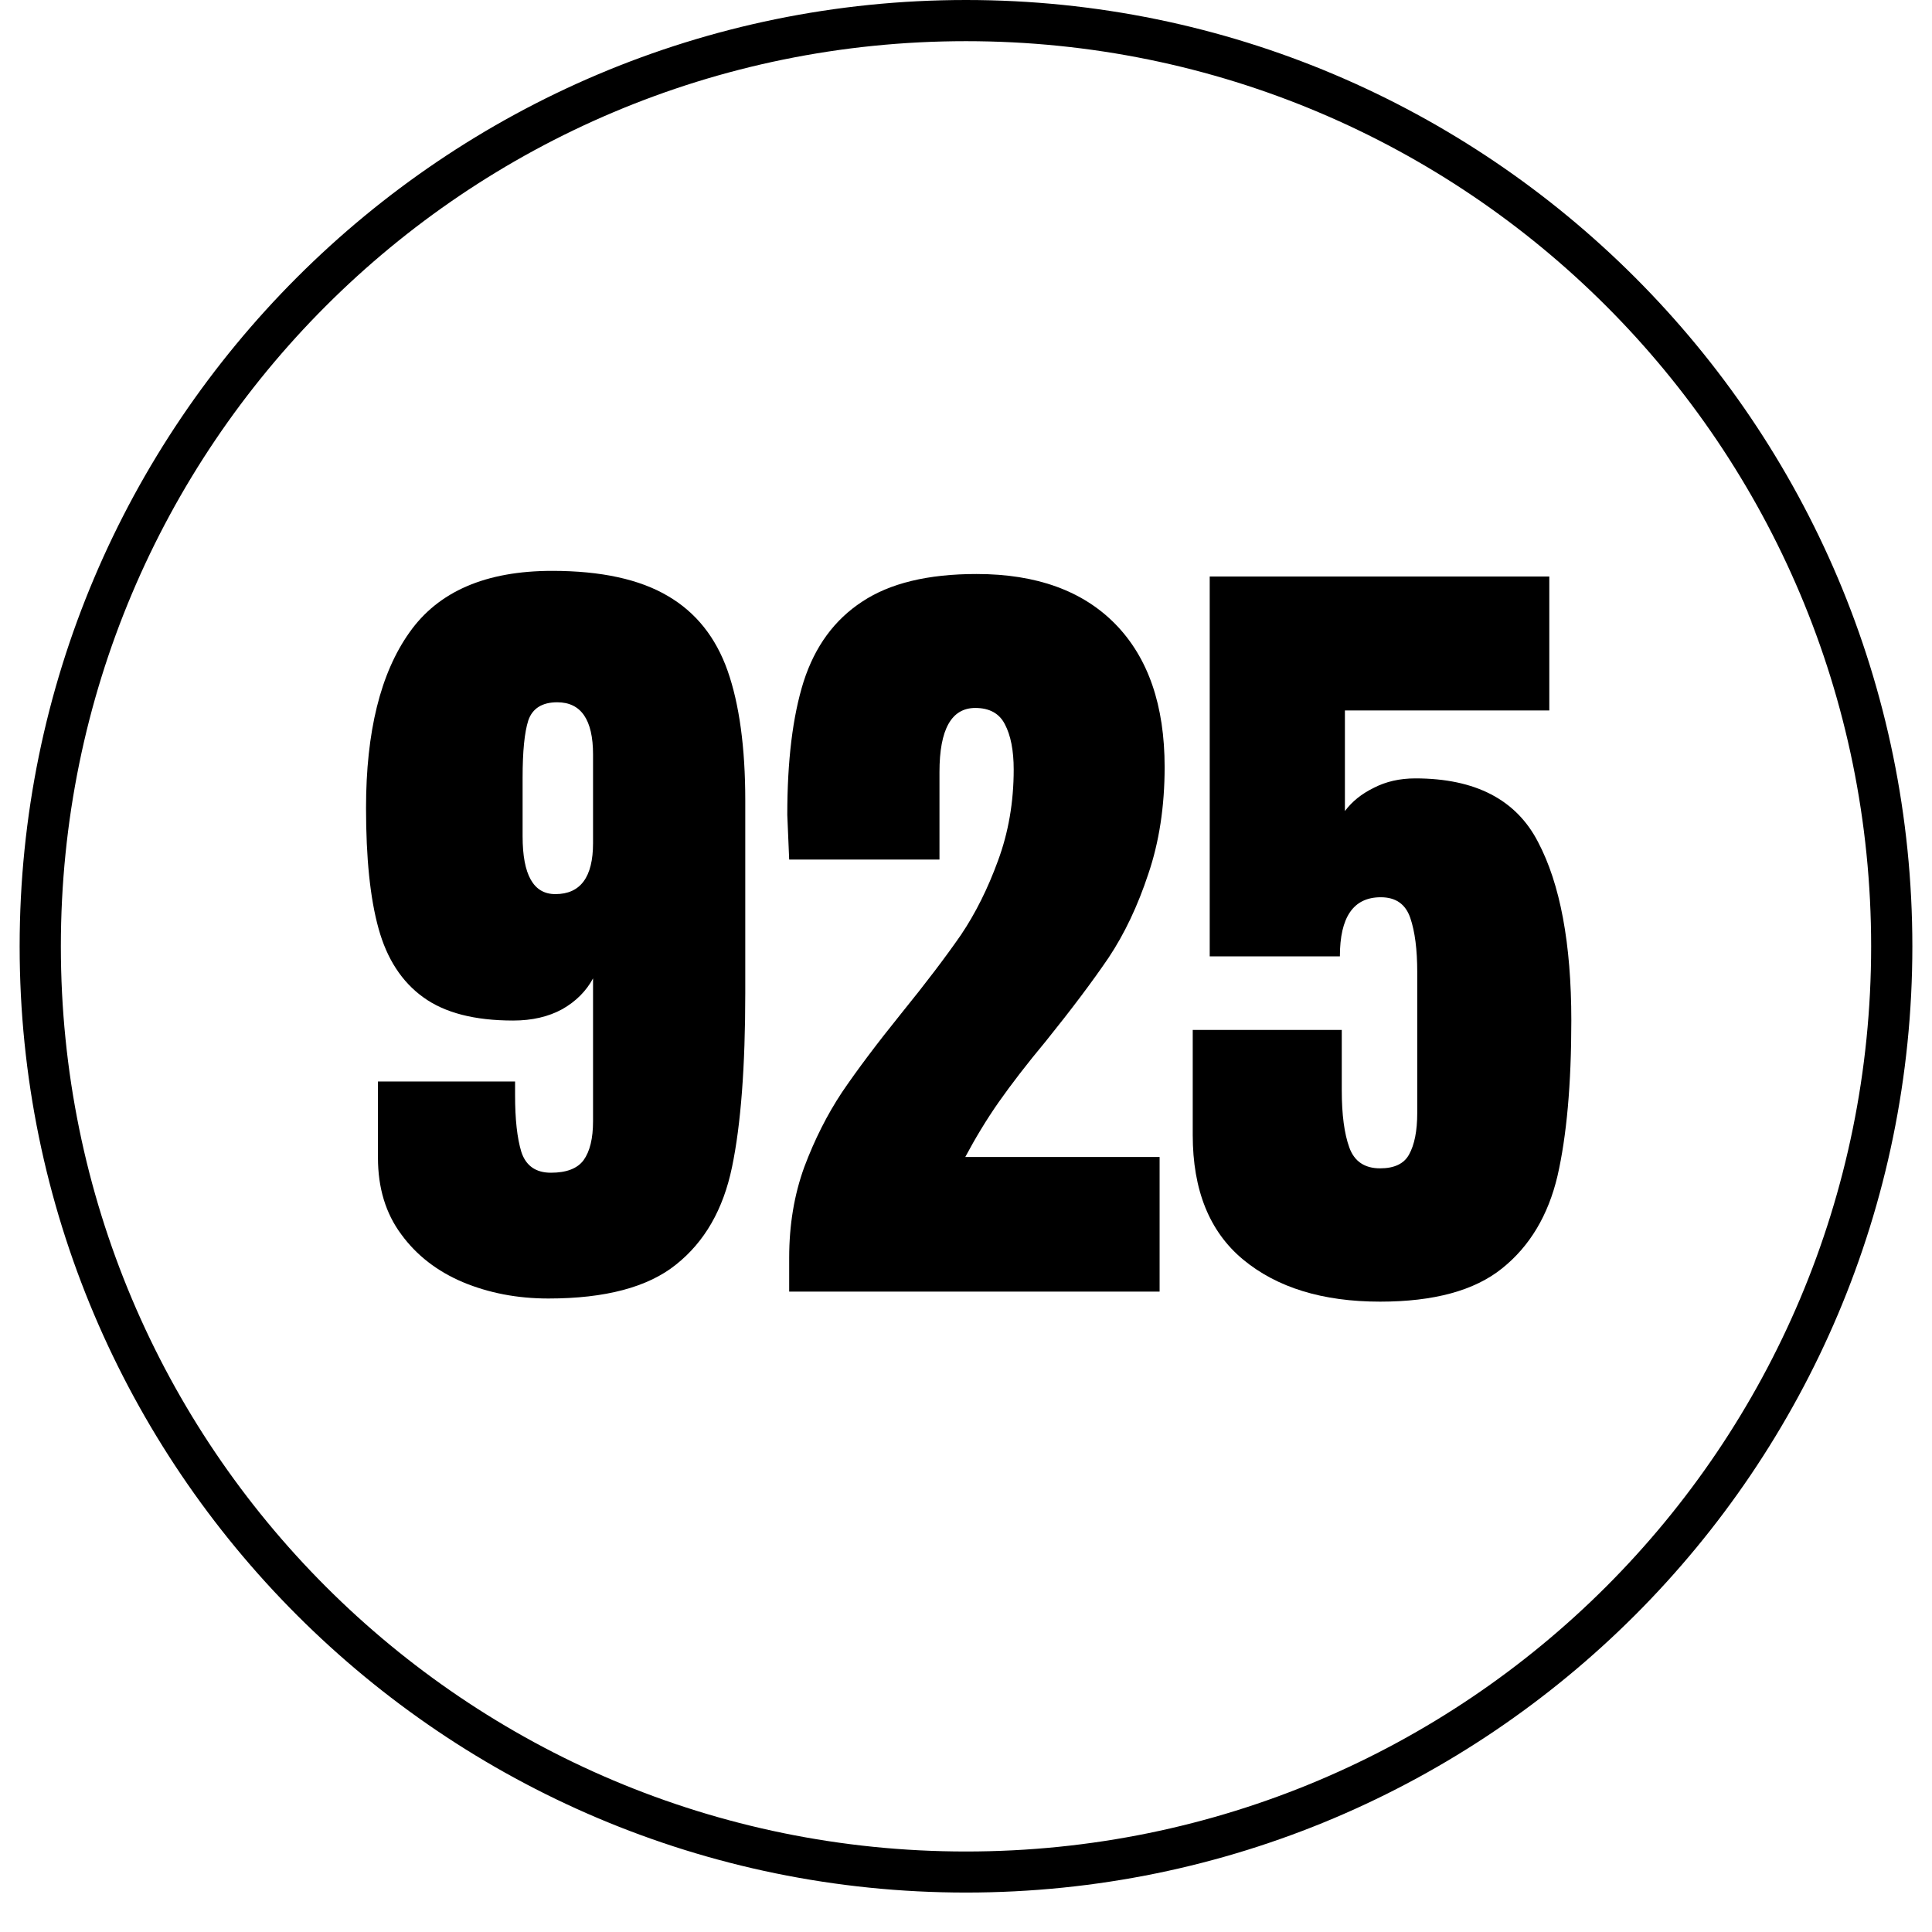 <svg version="1.0" preserveAspectRatio="xMidYMid meet" height="64" viewBox="0 0 48 48" zoomAndPan="magnify" width="64" xmlns:xlink="http://www.w3.org/1999/xlink" xmlns="http://www.w3.org/2000/svg"><defs><g></g><clipPath id="8902353af2"><path clip-rule="nonzero" d="M 0.488 0 L 47.508 0 L 47.508 47.02 L 0.488 47.02 Z M 0.488 0"></path></clipPath></defs><g clip-path="url(#8902353af2)"><path fill-rule="nonzero" fill-opacity="1" d="M 24 0 C 11.027 0 0.488 10.539 0.488 23.512 C 0.488 36.48 11.027 47.02 24 47.02 C 36.973 47.02 47.512 36.48 47.512 23.512 C 47.512 10.539 36.973 0 24 0 Z M 24 1.023 C 36.434 1.023 46.488 11.078 46.488 23.512 C 46.488 35.941 36.434 46 24 46 C 11.566 46 1.512 35.941 1.512 23.512 C 1.512 11.078 11.566 1.023 24 1.023 Z M 24 1.023" fill="#000000"></path></g><g fill-opacity="1" fill="#000000"><g transform="translate(8.578, 32.089)"><g><path d="M 5.047 0.172 C 4.273 0.172 3.566 0.035 2.922 -0.234 C 2.285 -0.504 1.773 -0.898 1.391 -1.422 C 1.004 -1.941 0.812 -2.578 0.812 -3.328 L 0.812 -5.219 L 4.219 -5.219 L 4.219 -4.875 C 4.219 -4.281 4.27 -3.812 4.375 -3.469 C 4.488 -3.125 4.734 -2.953 5.109 -2.953 C 5.492 -2.953 5.766 -3.055 5.922 -3.266 C 6.078 -3.484 6.156 -3.805 6.156 -4.234 L 6.156 -7.781 C 5.988 -7.469 5.734 -7.211 5.391 -7.016 C 5.047 -6.828 4.641 -6.734 4.172 -6.734 C 3.211 -6.734 2.469 -6.926 1.938 -7.312 C 1.406 -7.695 1.035 -8.266 0.828 -9.016 C 0.617 -9.773 0.516 -10.773 0.516 -12.016 C 0.516 -13.91 0.875 -15.363 1.594 -16.375 C 2.312 -17.395 3.492 -17.906 5.141 -17.906 C 6.359 -17.906 7.316 -17.695 8.016 -17.281 C 8.711 -16.875 9.207 -16.254 9.5 -15.422 C 9.789 -14.598 9.938 -13.523 9.938 -12.203 L 9.938 -7.422 C 9.938 -5.586 9.828 -4.145 9.609 -3.094 C 9.391 -2.039 8.926 -1.234 8.219 -0.672 C 7.52 -0.109 6.461 0.172 5.047 0.172 Z M 5.219 -9.875 C 5.844 -9.875 6.156 -10.297 6.156 -11.141 L 6.156 -13.344 C 6.156 -14.207 5.859 -14.641 5.266 -14.641 C 4.891 -14.641 4.648 -14.488 4.547 -14.188 C 4.453 -13.895 4.406 -13.422 4.406 -12.766 L 4.406 -11.312 C 4.406 -10.352 4.676 -9.875 5.219 -9.875 Z M 5.219 -9.875"></path></g></g></g><g fill-opacity="1" fill="#000000"><g transform="translate(18.982, 32.089)"><g><path d="M 0.625 -0.844 C 0.625 -1.656 0.75 -2.406 1 -3.094 C 1.258 -3.781 1.57 -4.398 1.938 -4.953 C 2.312 -5.504 2.801 -6.156 3.406 -6.906 C 4.031 -7.676 4.523 -8.328 4.891 -8.859 C 5.254 -9.398 5.562 -10.016 5.812 -10.703 C 6.07 -11.398 6.203 -12.156 6.203 -12.969 C 6.203 -13.445 6.129 -13.82 5.984 -14.094 C 5.848 -14.363 5.602 -14.5 5.25 -14.5 C 4.656 -14.5 4.359 -13.969 4.359 -12.906 L 4.359 -10.734 L 0.625 -10.734 L 0.578 -11.844 C 0.578 -13.188 0.711 -14.289 0.984 -15.156 C 1.266 -16.031 1.75 -16.691 2.438 -17.141 C 3.125 -17.598 4.07 -17.828 5.281 -17.828 C 6.77 -17.828 7.922 -17.41 8.734 -16.578 C 9.547 -15.742 9.953 -14.562 9.953 -13.031 C 9.953 -12.051 9.816 -11.164 9.547 -10.375 C 9.285 -9.582 8.957 -8.891 8.562 -8.297 C 8.164 -7.711 7.645 -7.02 7 -6.219 C 6.531 -5.656 6.141 -5.148 5.828 -4.703 C 5.523 -4.266 5.25 -3.812 5 -3.344 L 9.828 -3.344 L 9.828 0 L 0.625 0 Z M 0.625 -0.844"></path></g></g></g><g fill-opacity="1" fill="#000000"><g transform="translate(29.18, 32.089)"><g><path d="M 5.109 0.25 C 3.68 0.25 2.547 -0.098 1.703 -0.797 C 0.867 -1.492 0.453 -2.523 0.453 -3.891 L 0.453 -6.5 L 4.156 -6.5 L 4.156 -5 C 4.156 -4.395 4.219 -3.922 4.344 -3.578 C 4.469 -3.234 4.723 -3.062 5.109 -3.062 C 5.461 -3.062 5.703 -3.176 5.828 -3.406 C 5.961 -3.645 6.031 -3.988 6.031 -4.438 L 6.031 -7.938 C 6.031 -8.5 5.973 -8.945 5.859 -9.281 C 5.742 -9.625 5.5 -9.797 5.125 -9.797 C 4.445 -9.797 4.109 -9.305 4.109 -8.328 L 0.875 -8.328 L 0.875 -17.766 L 9.312 -17.766 L 9.312 -14.438 L 4.234 -14.438 L 4.234 -11.938 C 4.41 -12.176 4.648 -12.367 4.953 -12.516 C 5.254 -12.672 5.598 -12.75 5.984 -12.75 C 7.473 -12.75 8.488 -12.223 9.031 -11.172 C 9.582 -10.129 9.859 -8.648 9.859 -6.734 C 9.859 -5.148 9.742 -3.863 9.516 -2.875 C 9.285 -1.895 8.828 -1.129 8.141 -0.578 C 7.453 -0.023 6.441 0.25 5.109 0.25 Z M 5.109 0.25"></path></g></g></g></svg>